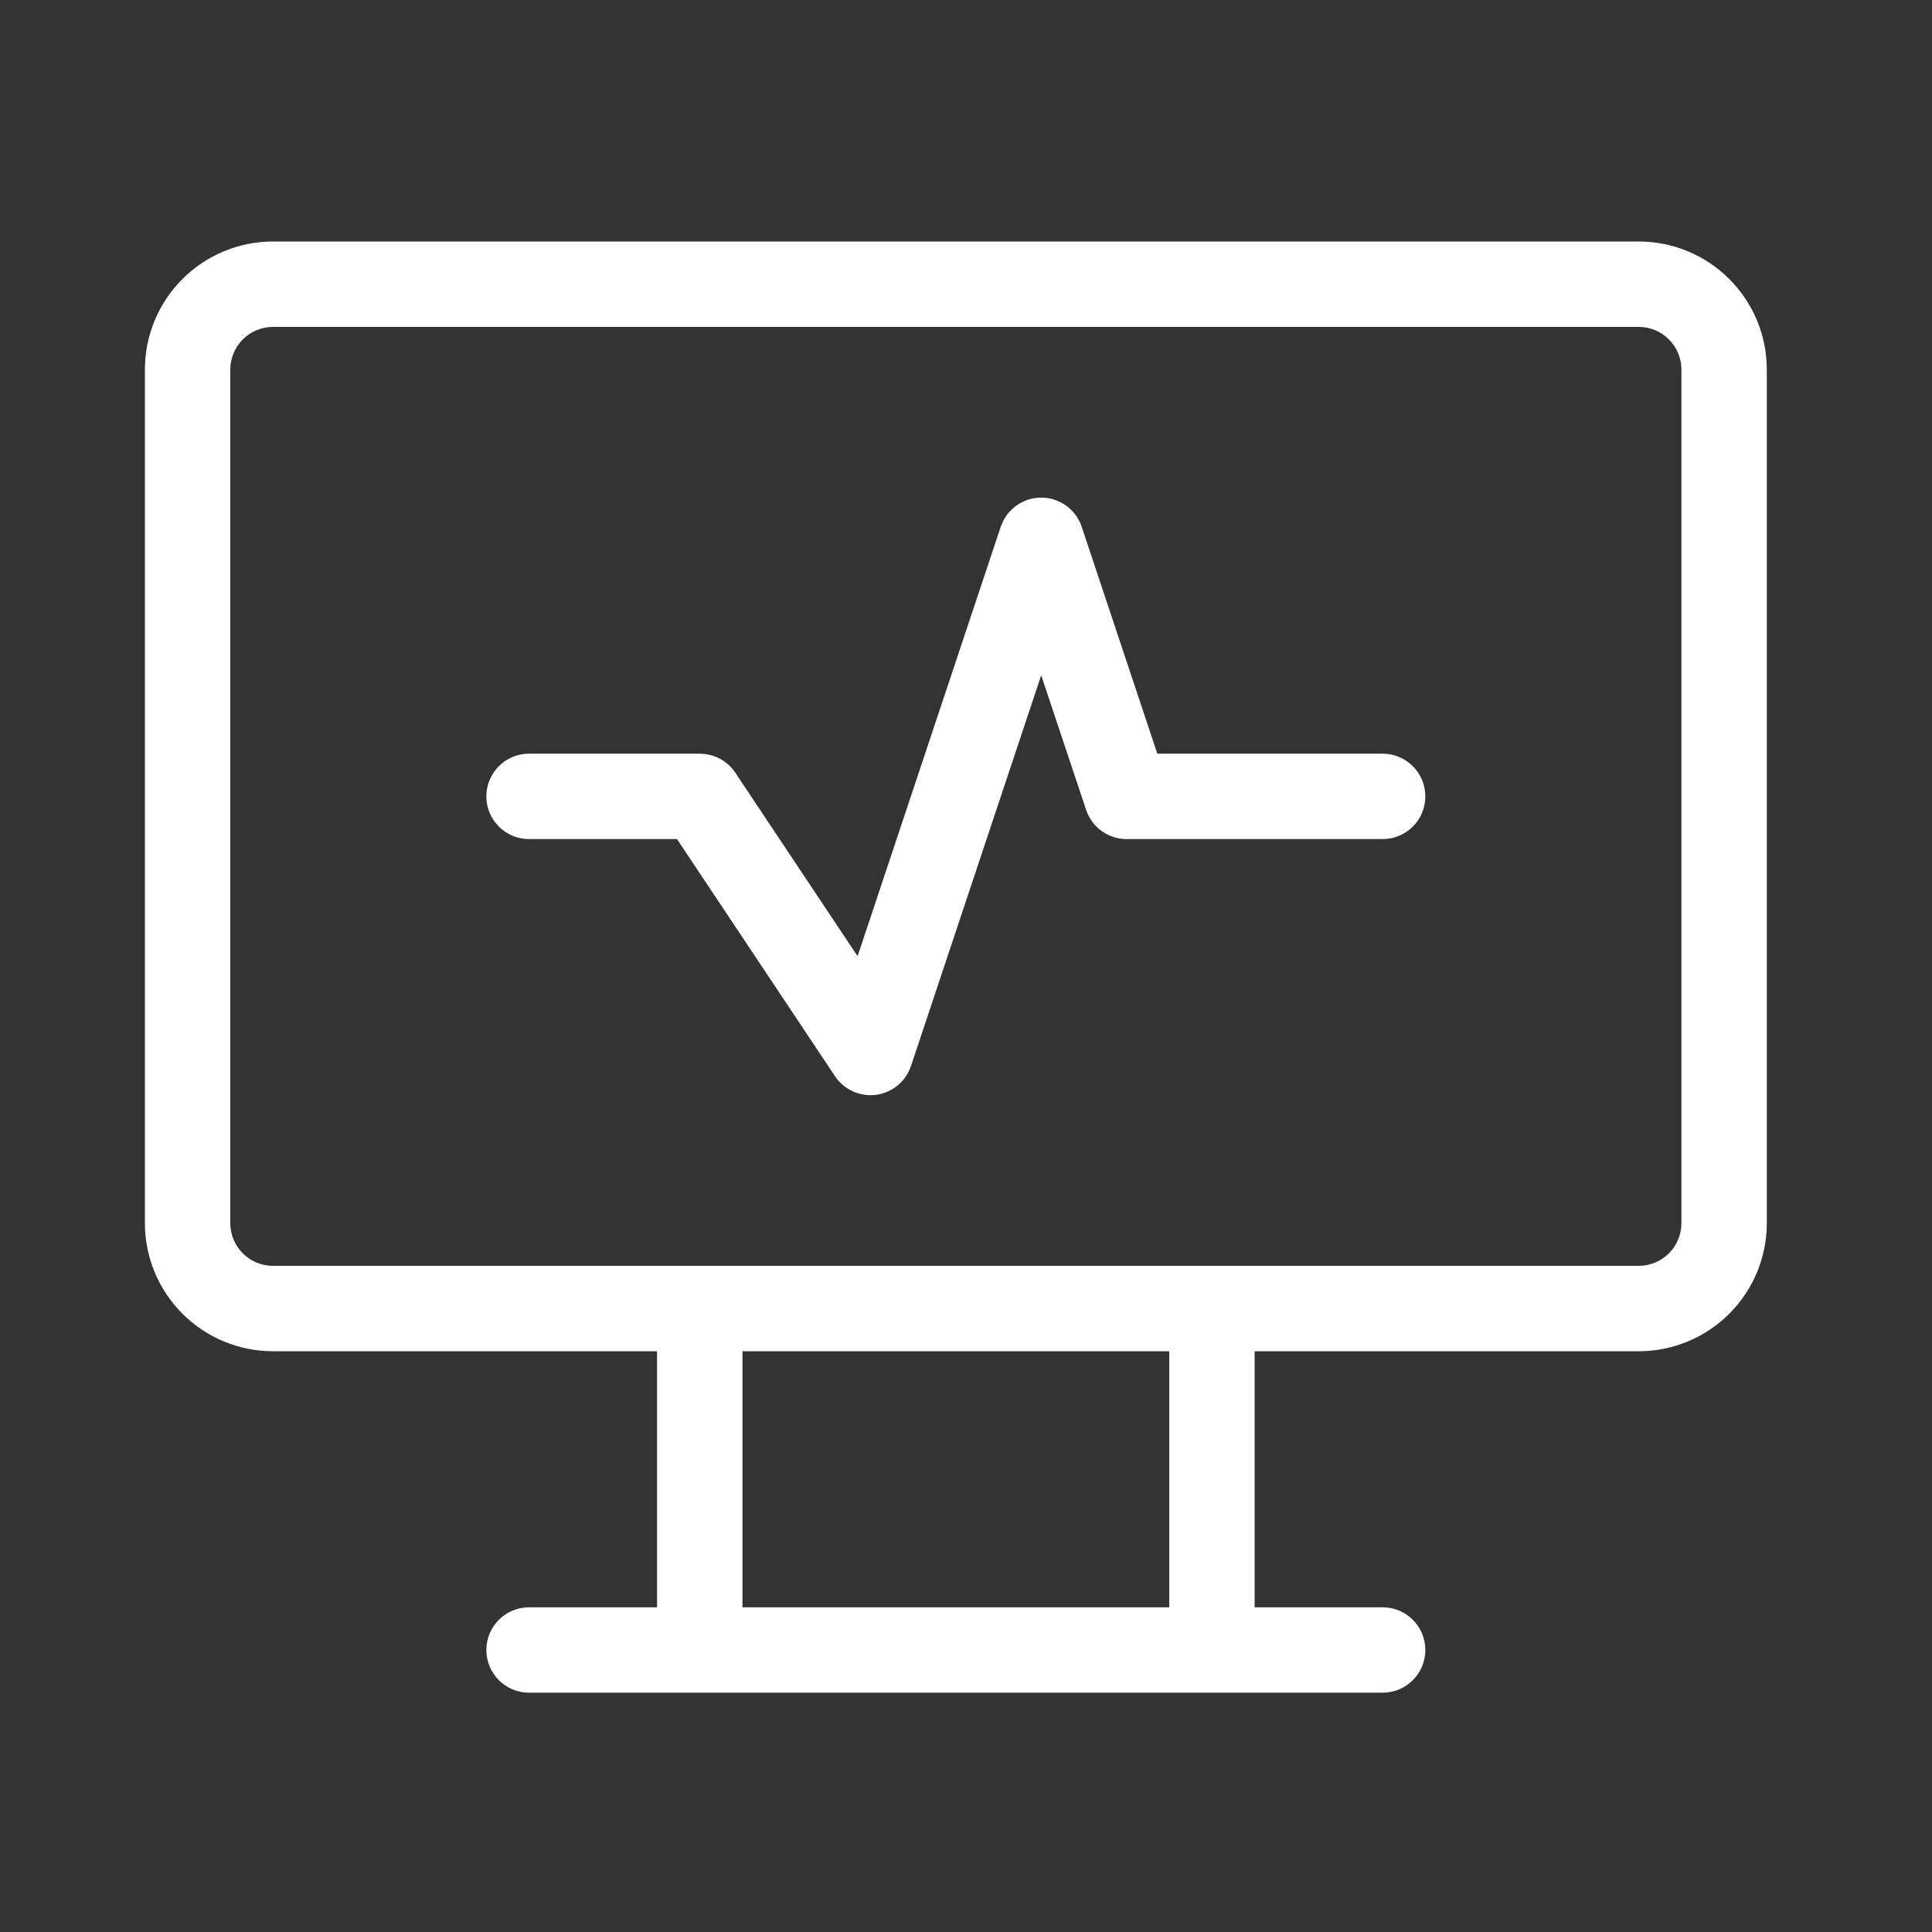 <svg width="80" height="80" viewBox="0 0 80 80" fill="none" xmlns="http://www.w3.org/2000/svg">
<rect x="0" y="0" width="80" height="80" fill="#333333" stroke="none"/>
<path d="M67.858 10C69.264 10 70.612 10.56 71.606 11.554C72.6 12.548 73.16 13.896 73.16 15.302V50.65C73.16 52.056 72.6 53.404 71.606 54.398C70.612 55.392 69.264 55.952 67.858 55.952H51.952V66.555H57.252C58.228 66.555 59.02 67.346 59.02 68.322C59.02 69.298 58.228 70.091 57.252 70.091H21.906C20.93 70.091 20.139 69.298 20.139 68.322C20.139 67.346 20.93 66.555 21.906 66.555H27.208V55.952H11.302C9.896 55.952 8.548 55.392 7.554 54.398C6.56 53.404 6 52.056 6 50.65V15.302C6 13.896 6.56 12.548 7.554 11.554C8.548 10.56 9.896 10 11.302 10H67.858ZM30.744 66.555H48.416V55.952H30.744V66.555ZM11.302 13.536C10.833 13.536 10.385 13.723 10.054 14.055C9.723 14.386 9.536 14.834 9.536 15.302V50.65C9.536 51.119 9.723 51.567 10.054 51.898C10.385 52.23 10.833 52.416 11.302 52.416H67.858C68.326 52.416 68.774 52.229 69.106 51.898C69.437 51.567 69.624 51.119 69.624 50.65V15.302C69.624 14.834 69.437 14.386 69.106 14.055C68.774 13.723 68.327 13.536 67.858 13.536H11.302ZM43.114 20.605C43.875 20.605 44.551 21.092 44.792 21.814L47.922 31.208H57.252C58.228 31.208 59.02 32.001 59.02 32.977C59.02 33.953 58.228 34.744 57.252 34.744H46.648C45.888 34.744 45.214 34.256 44.974 33.535L43.114 27.962L37.722 44.14C37.508 44.78 36.949 45.243 36.28 45.333C35.611 45.423 34.949 45.123 34.574 44.562L28.032 34.744H21.906C20.93 34.744 20.139 33.952 20.139 32.977C20.139 32.001 20.93 31.208 21.906 31.208H28.977L29.194 31.224C29.701 31.287 30.16 31.565 30.447 31.995L35.511 39.594L41.438 21.814L41.549 21.555C41.85 20.978 42.449 20.605 43.114 20.605Z" fill="white"/>
</svg>
